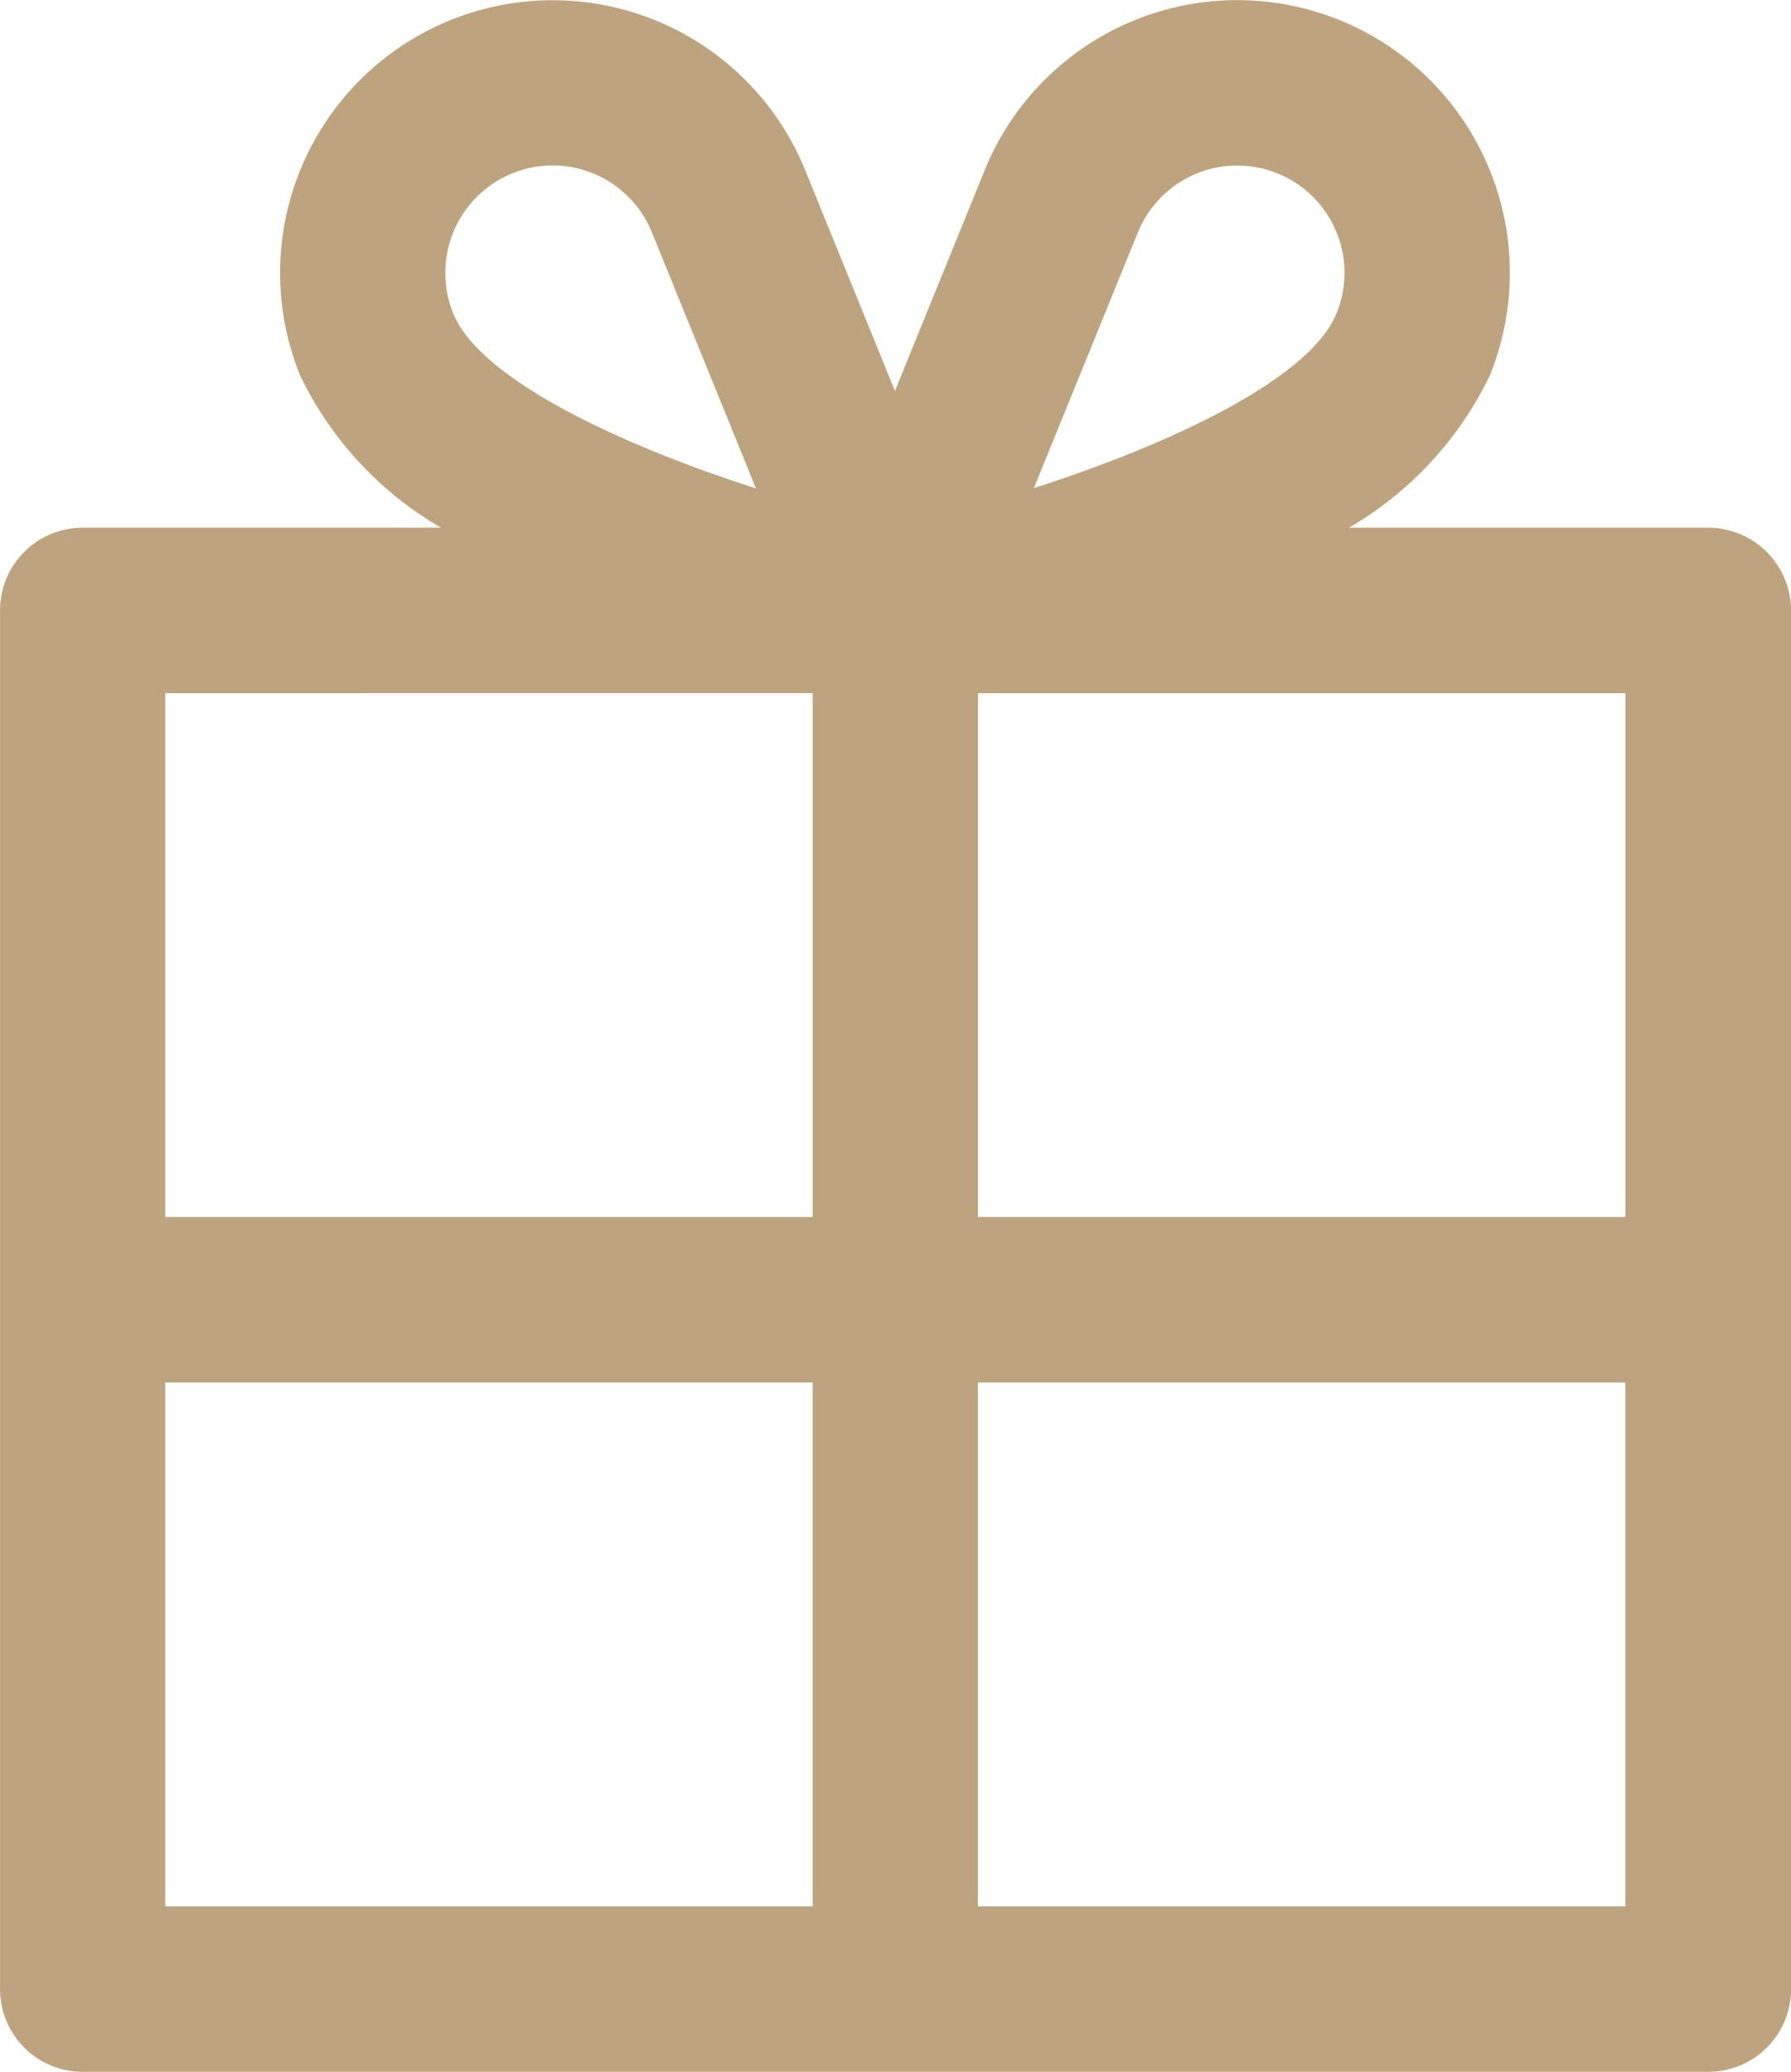 <svg xmlns="http://www.w3.org/2000/svg" width="61.487" height="71.098" viewBox="0 0 61.487 71.098">
  <path id="Path_121" data-name="Path 121" d="M317.692,192.915H305.361a12.147,12.147,0,0,0,4.832-5.216,9.359,9.359,0,1,0-17.338-7.056l-3.082,7.58-3.082-7.576a9.358,9.358,0,1,0-17.337,7.052,12.117,12.117,0,0,0,4.833,5.217h-12.3a2.837,2.837,0,0,0-2.838,2.838v47.312a2.838,2.838,0,0,0,2.838,2.838H317.7a2.839,2.839,0,0,0,2.838-2.838V195.755a2.847,2.847,0,0,0-2.843-2.839Zm-2.839,23.656H292.624V198.593h22.229Zm-16.74-33.789a3.682,3.682,0,1,1,6.821,2.776c-.913,2.251-5.7,4.492-10.392,6Zm-21.483-2.025a3.68,3.68,0,0,1,4.8,2.028L285,191.566c-4.693-1.506-9.477-3.749-10.393-6.006a3.688,3.688,0,0,1,2.02-4.8Zm10.318,17.835v17.978H264.72V198.593ZM264.72,222.249h22.227v17.978H264.72Zm27.9,17.978V222.249h22.229v17.978Z" transform="translate(-259.048 -174.807)" fill="#bda47e"/>
</svg>

